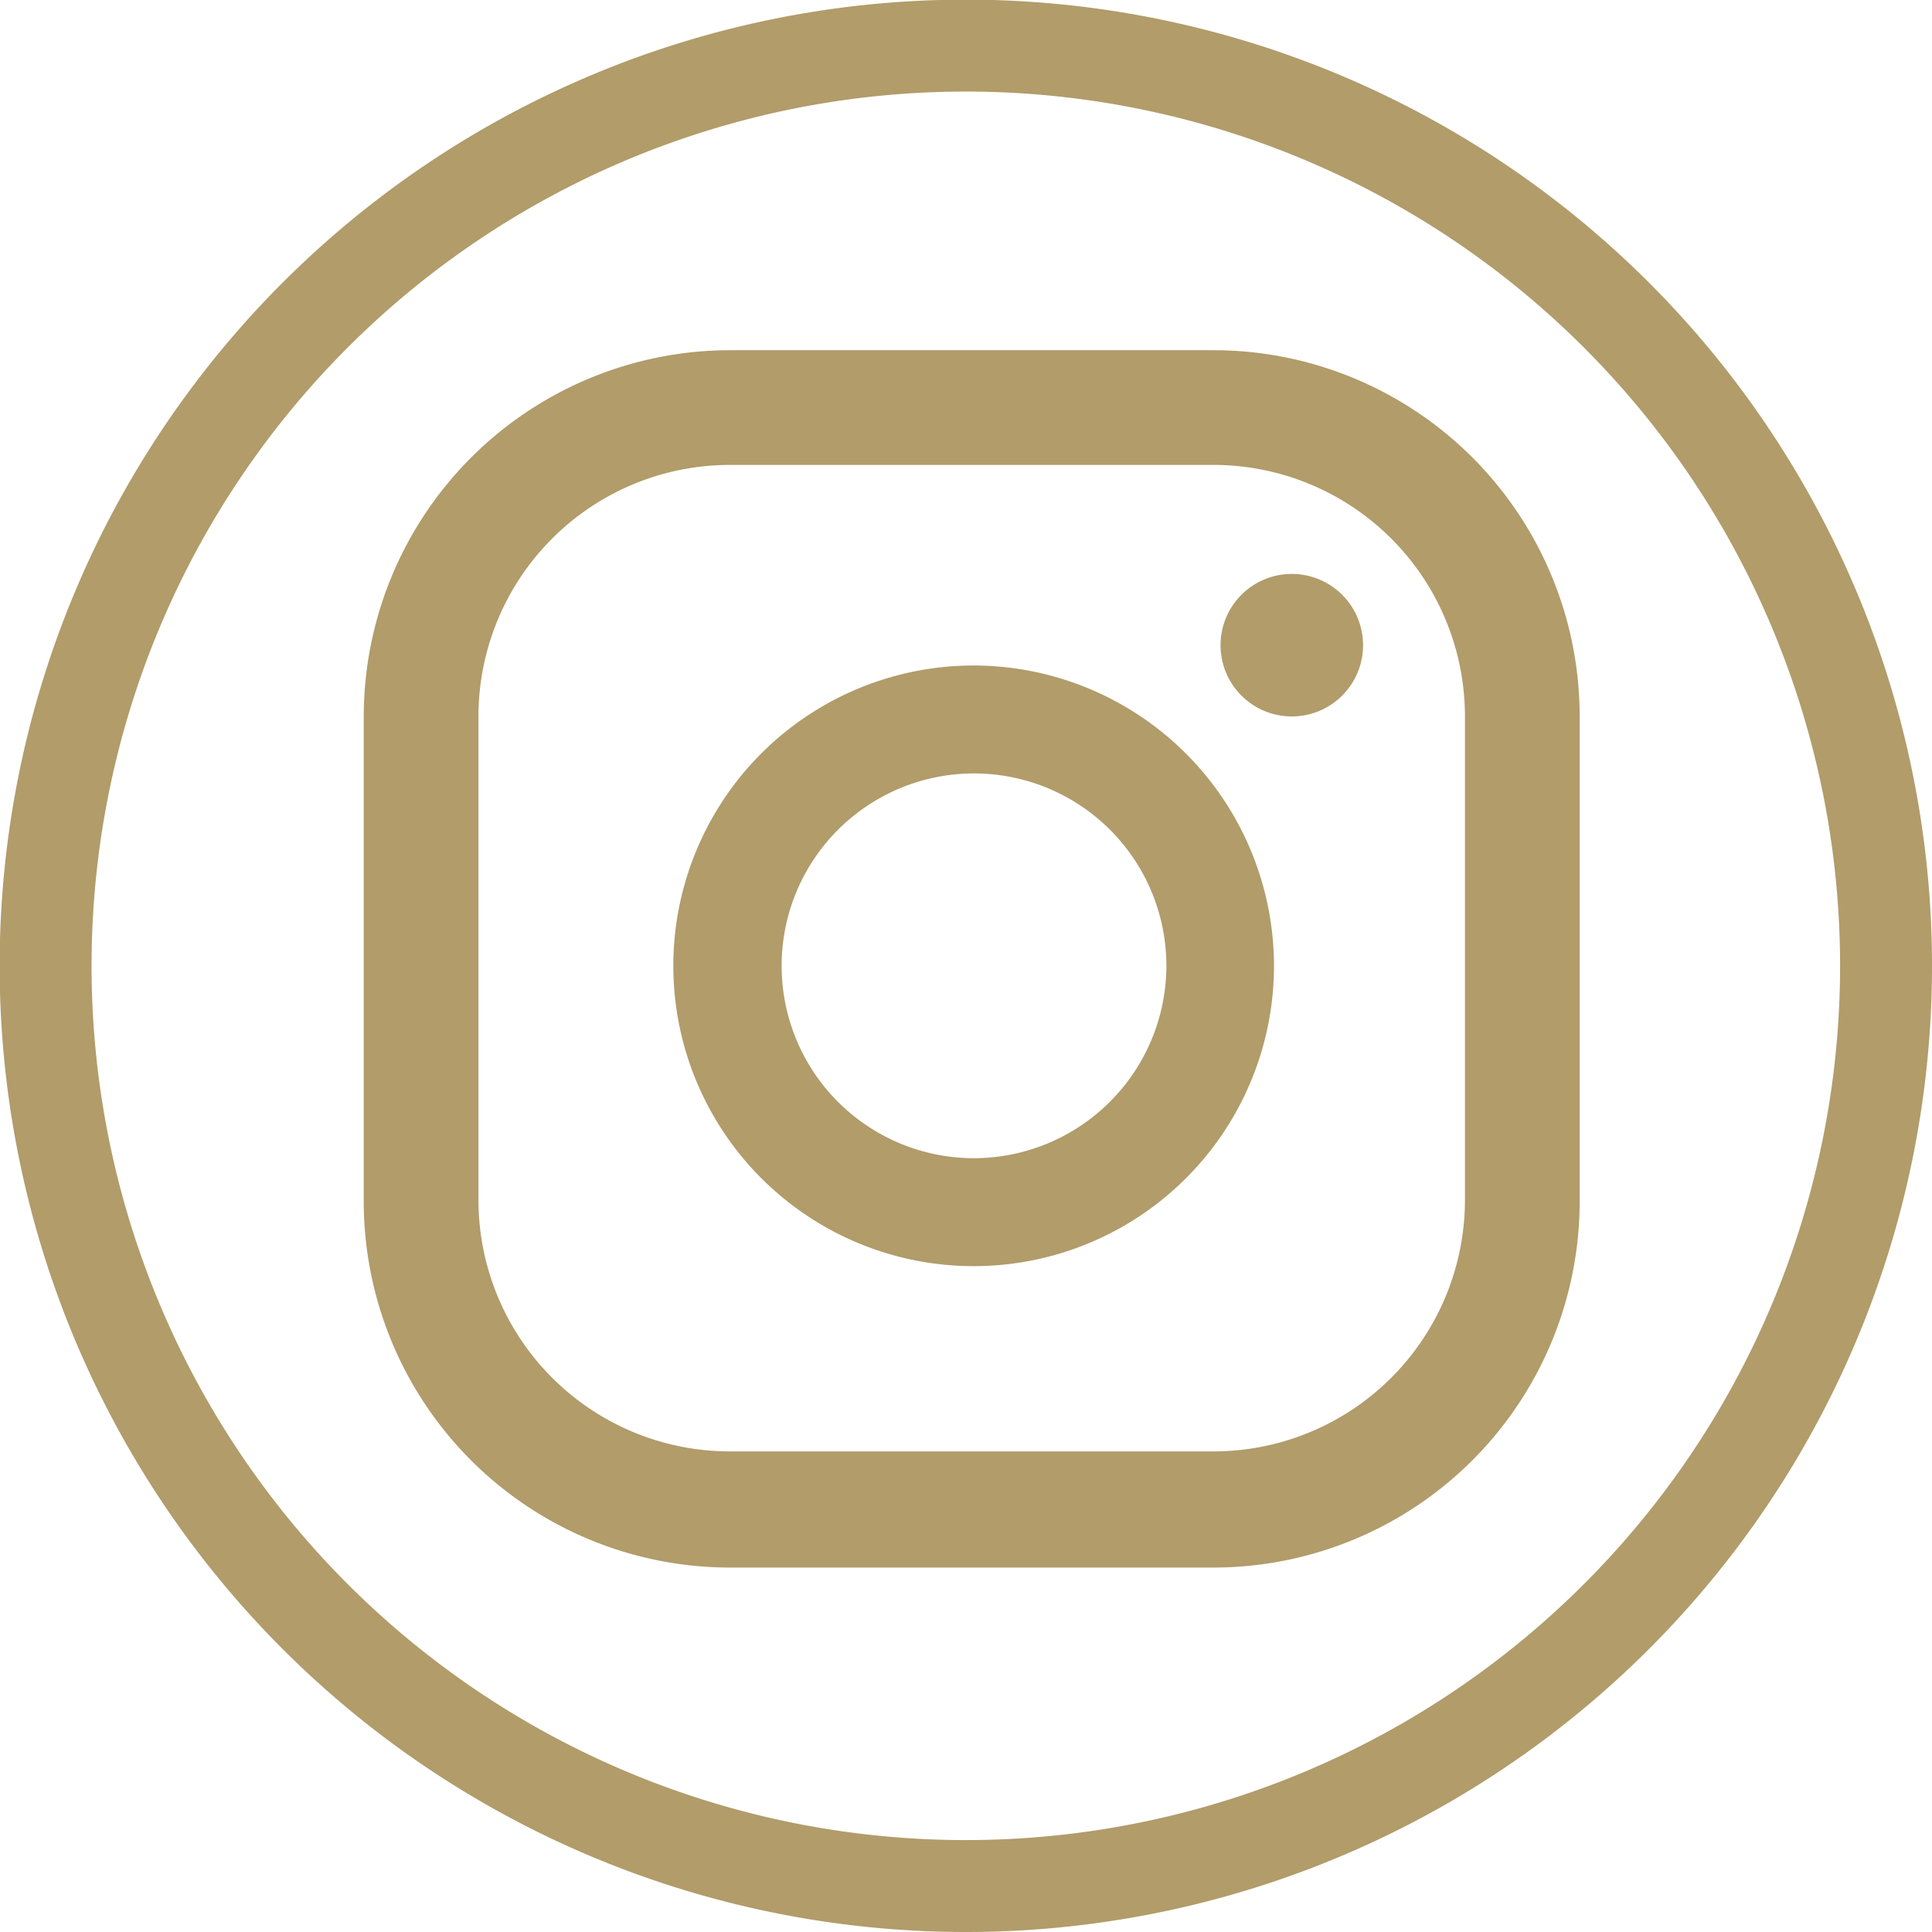 <svg xmlns="http://www.w3.org/2000/svg" viewBox="0 0 54.23 54.23"><defs><style>.cls-1{fill:#b19c6a;}</style></defs><g id="Ebene_2" data-name="Ebene 2"><g id="Ebene_1-2" data-name="Ebene 1"><path id="Instagram" class="cls-1" d="M27.11,54.23A27.12,27.12,0,1,1,54.23,27.11,27.12,27.12,0,0,1,27.11,54.23Zm0-51.66A24.54,24.54,0,1,0,51.65,27.11,24.54,24.54,0,0,0,27.11,2.57Zm9.15,13.54a2,2,0,1,0,2,2h0a2,2,0,0,0-2-2Zm-8.92,2.57a8.43,8.43,0,1,0,8.42,8.43,8.44,8.44,0,0,0-8.42-8.43Zm0,13.83a5.4,5.4,0,1,1,5.4-5.4h0a5.41,5.41,0,0,1-5.4,5.4Zm17-12.4A10.28,10.28,0,0,0,34.06,9.83H20.49A10.29,10.29,0,0,0,10.21,20.11V33.68A10.28,10.28,0,0,0,20.49,44H34.06A10.28,10.28,0,0,0,44.34,33.68ZM41.12,33.68a7.06,7.06,0,0,1-7.06,7.06H20.49a7.06,7.06,0,0,1-7.06-7.06V20.11a7.06,7.06,0,0,1,7.06-7.06H34.06a7.06,7.06,0,0,1,7.06,7.06h0Z"/></g></g></svg>